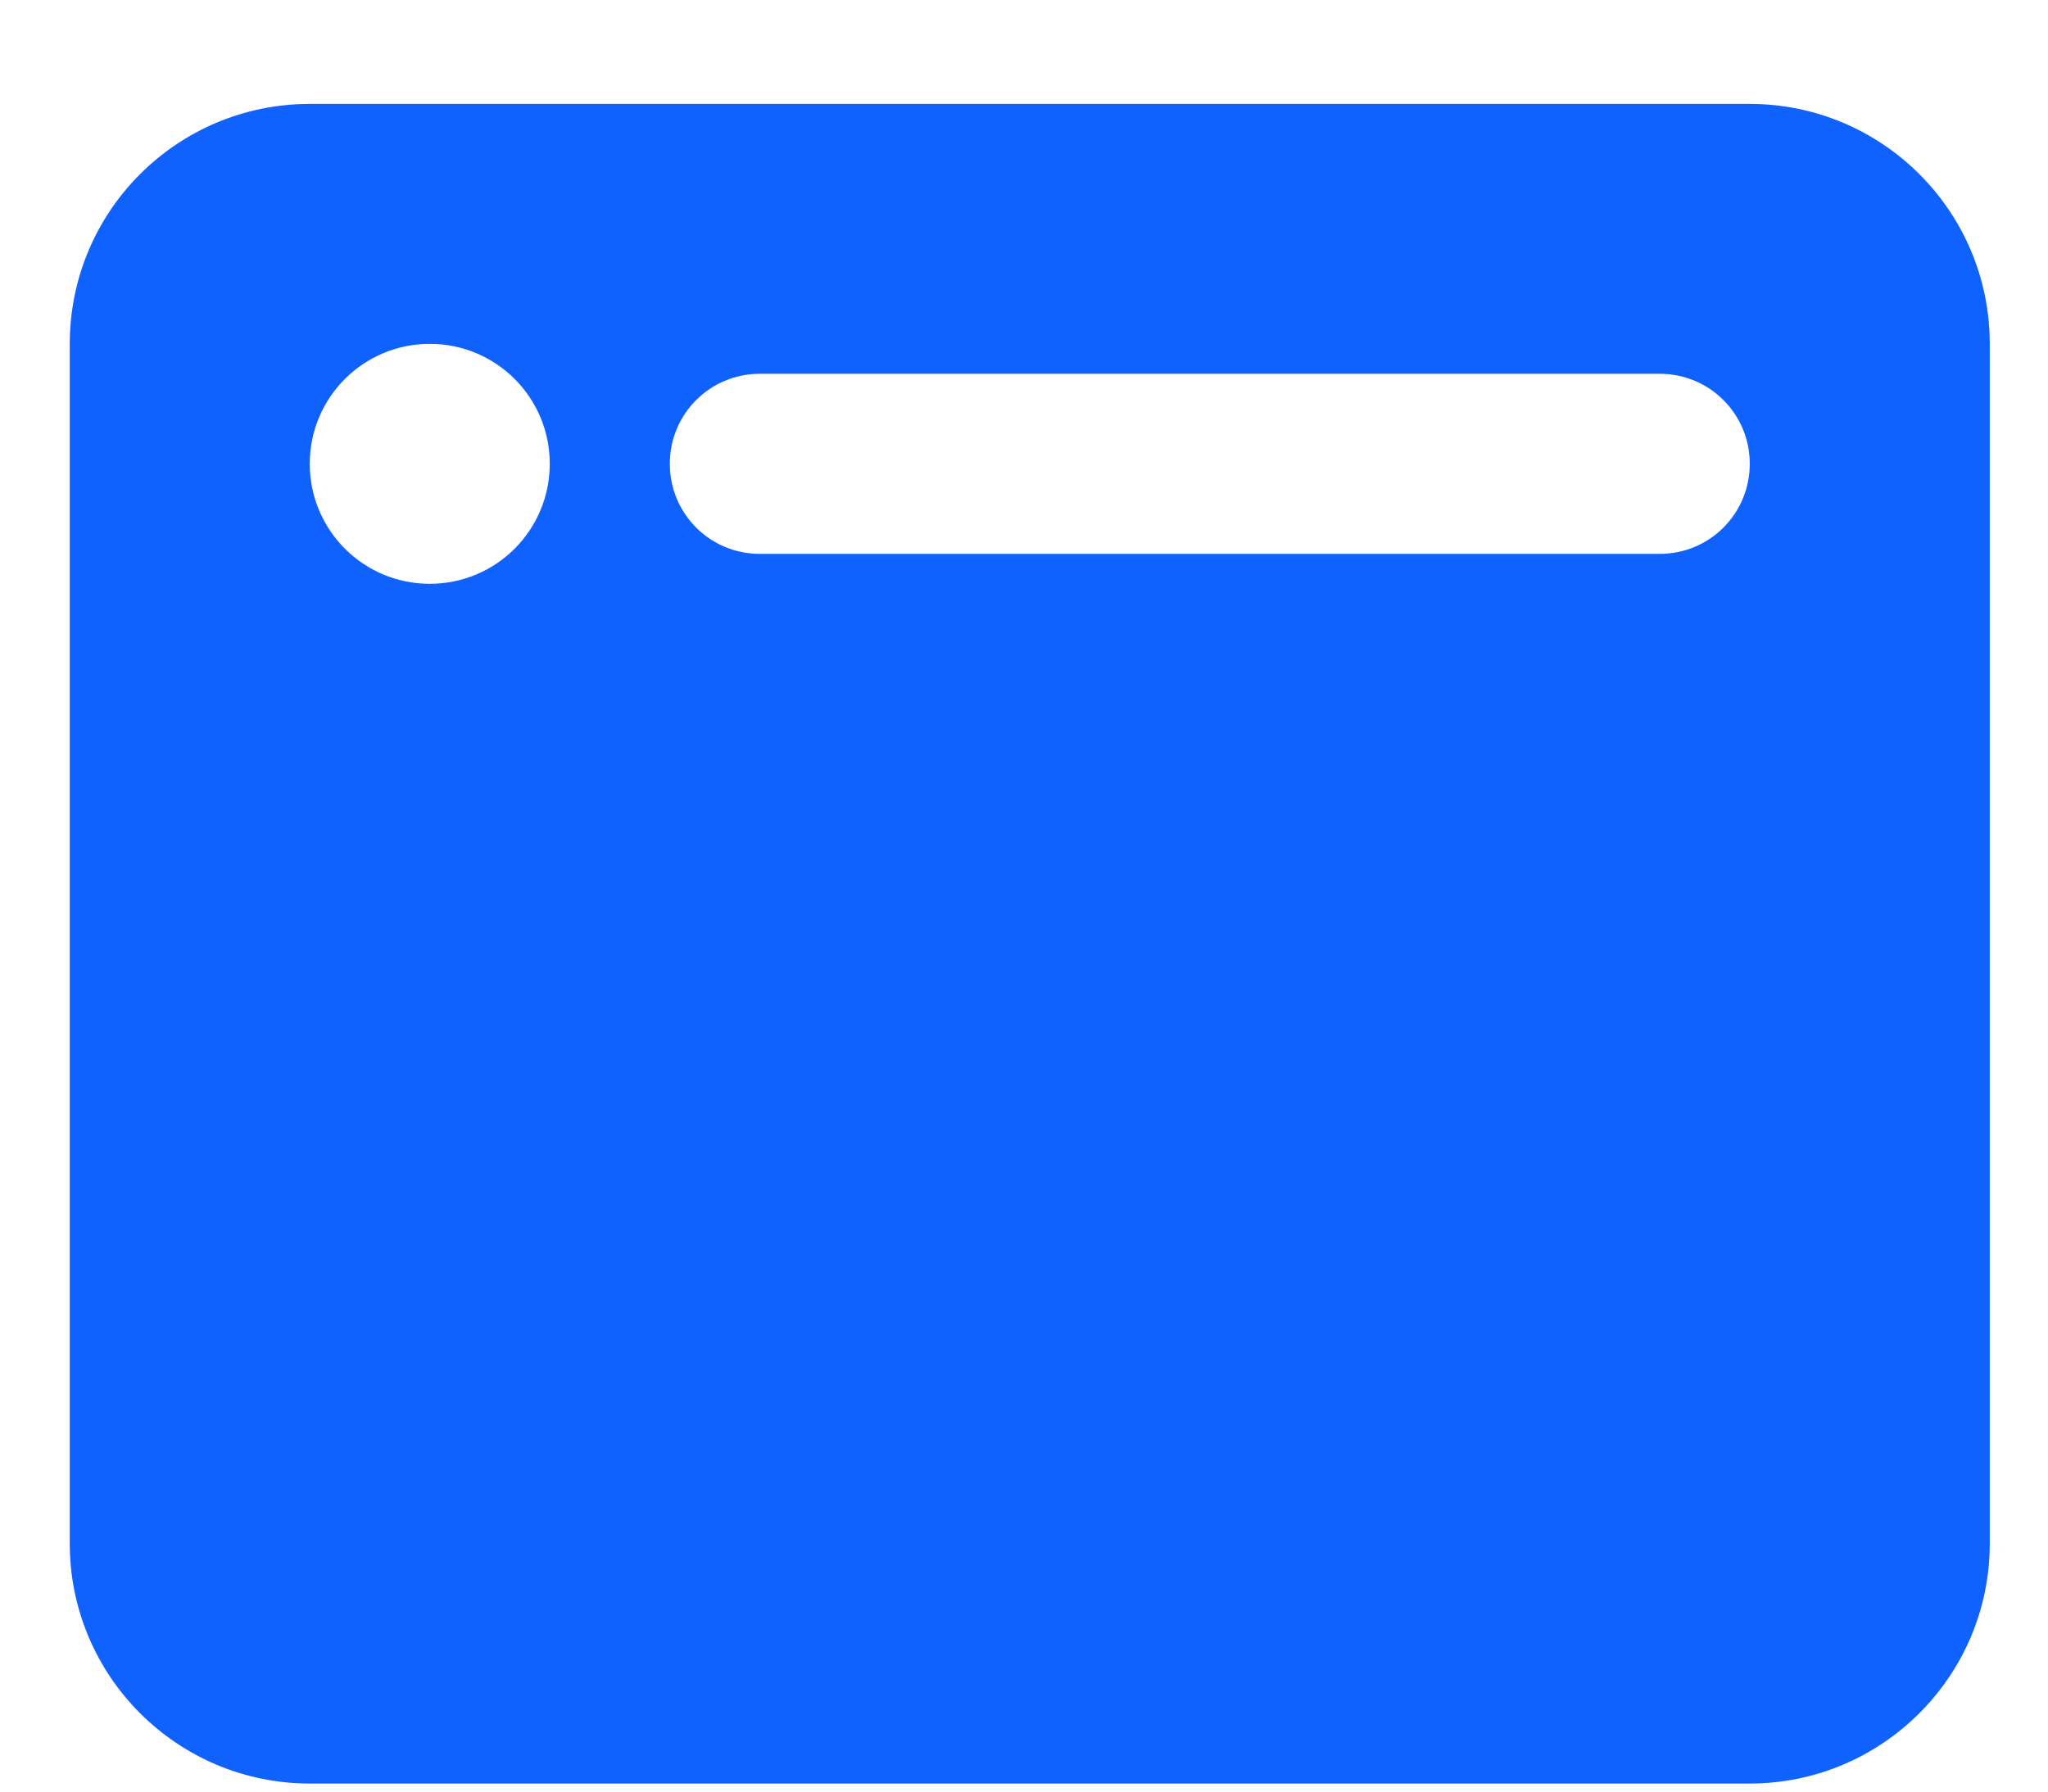 <?xml version="1.0" encoding="UTF-8"?>
<svg width="16px" height="14px" viewBox="0 0 16 14" version="1.1" xmlns="http://www.w3.org/2000/svg" xmlns:xlink="http://www.w3.org/1999/xlink">
    <title>browser copy</title>
    <g id="Product-Images" stroke="none" stroke-width="1" fill="none" fill-rule="evenodd">
        <g id="Icons" transform="translate(-378, -456)" fill="#0F62FE" fill-rule="nonzero">
            <g id="browser-copy" transform="translate(378.545, 456.812)">
                <path d="M0,1.875 C0,0.839 0.839,0 1.875,0 L13.125,0 C14.159,0 15,0.839 15,1.875 L15,11.25 C15,12.284 14.159,13.125 13.125,13.125 L1.875,13.125 C0.839,13.125 0,12.284 0,11.25 L0,1.875 Z M2.812,3.75 C3.331,3.75 3.75,3.331 3.75,2.812 C3.75,2.294 3.331,1.875 2.812,1.875 C2.295,1.875 1.875,2.294 1.875,2.812 C1.875,3.331 2.295,3.75 2.812,3.75 Z M13.125,2.812 C13.125,2.423 12.812,2.109 12.422,2.109 L5.391,2.109 C5.001,2.109 4.688,2.423 4.688,2.812 C4.688,3.202 5.001,3.516 5.391,3.516 L12.422,3.516 C12.812,3.516 13.125,3.202 13.125,2.812 Z" id="Shape"></path>
            </g>
        </g>
    </g>
</svg>